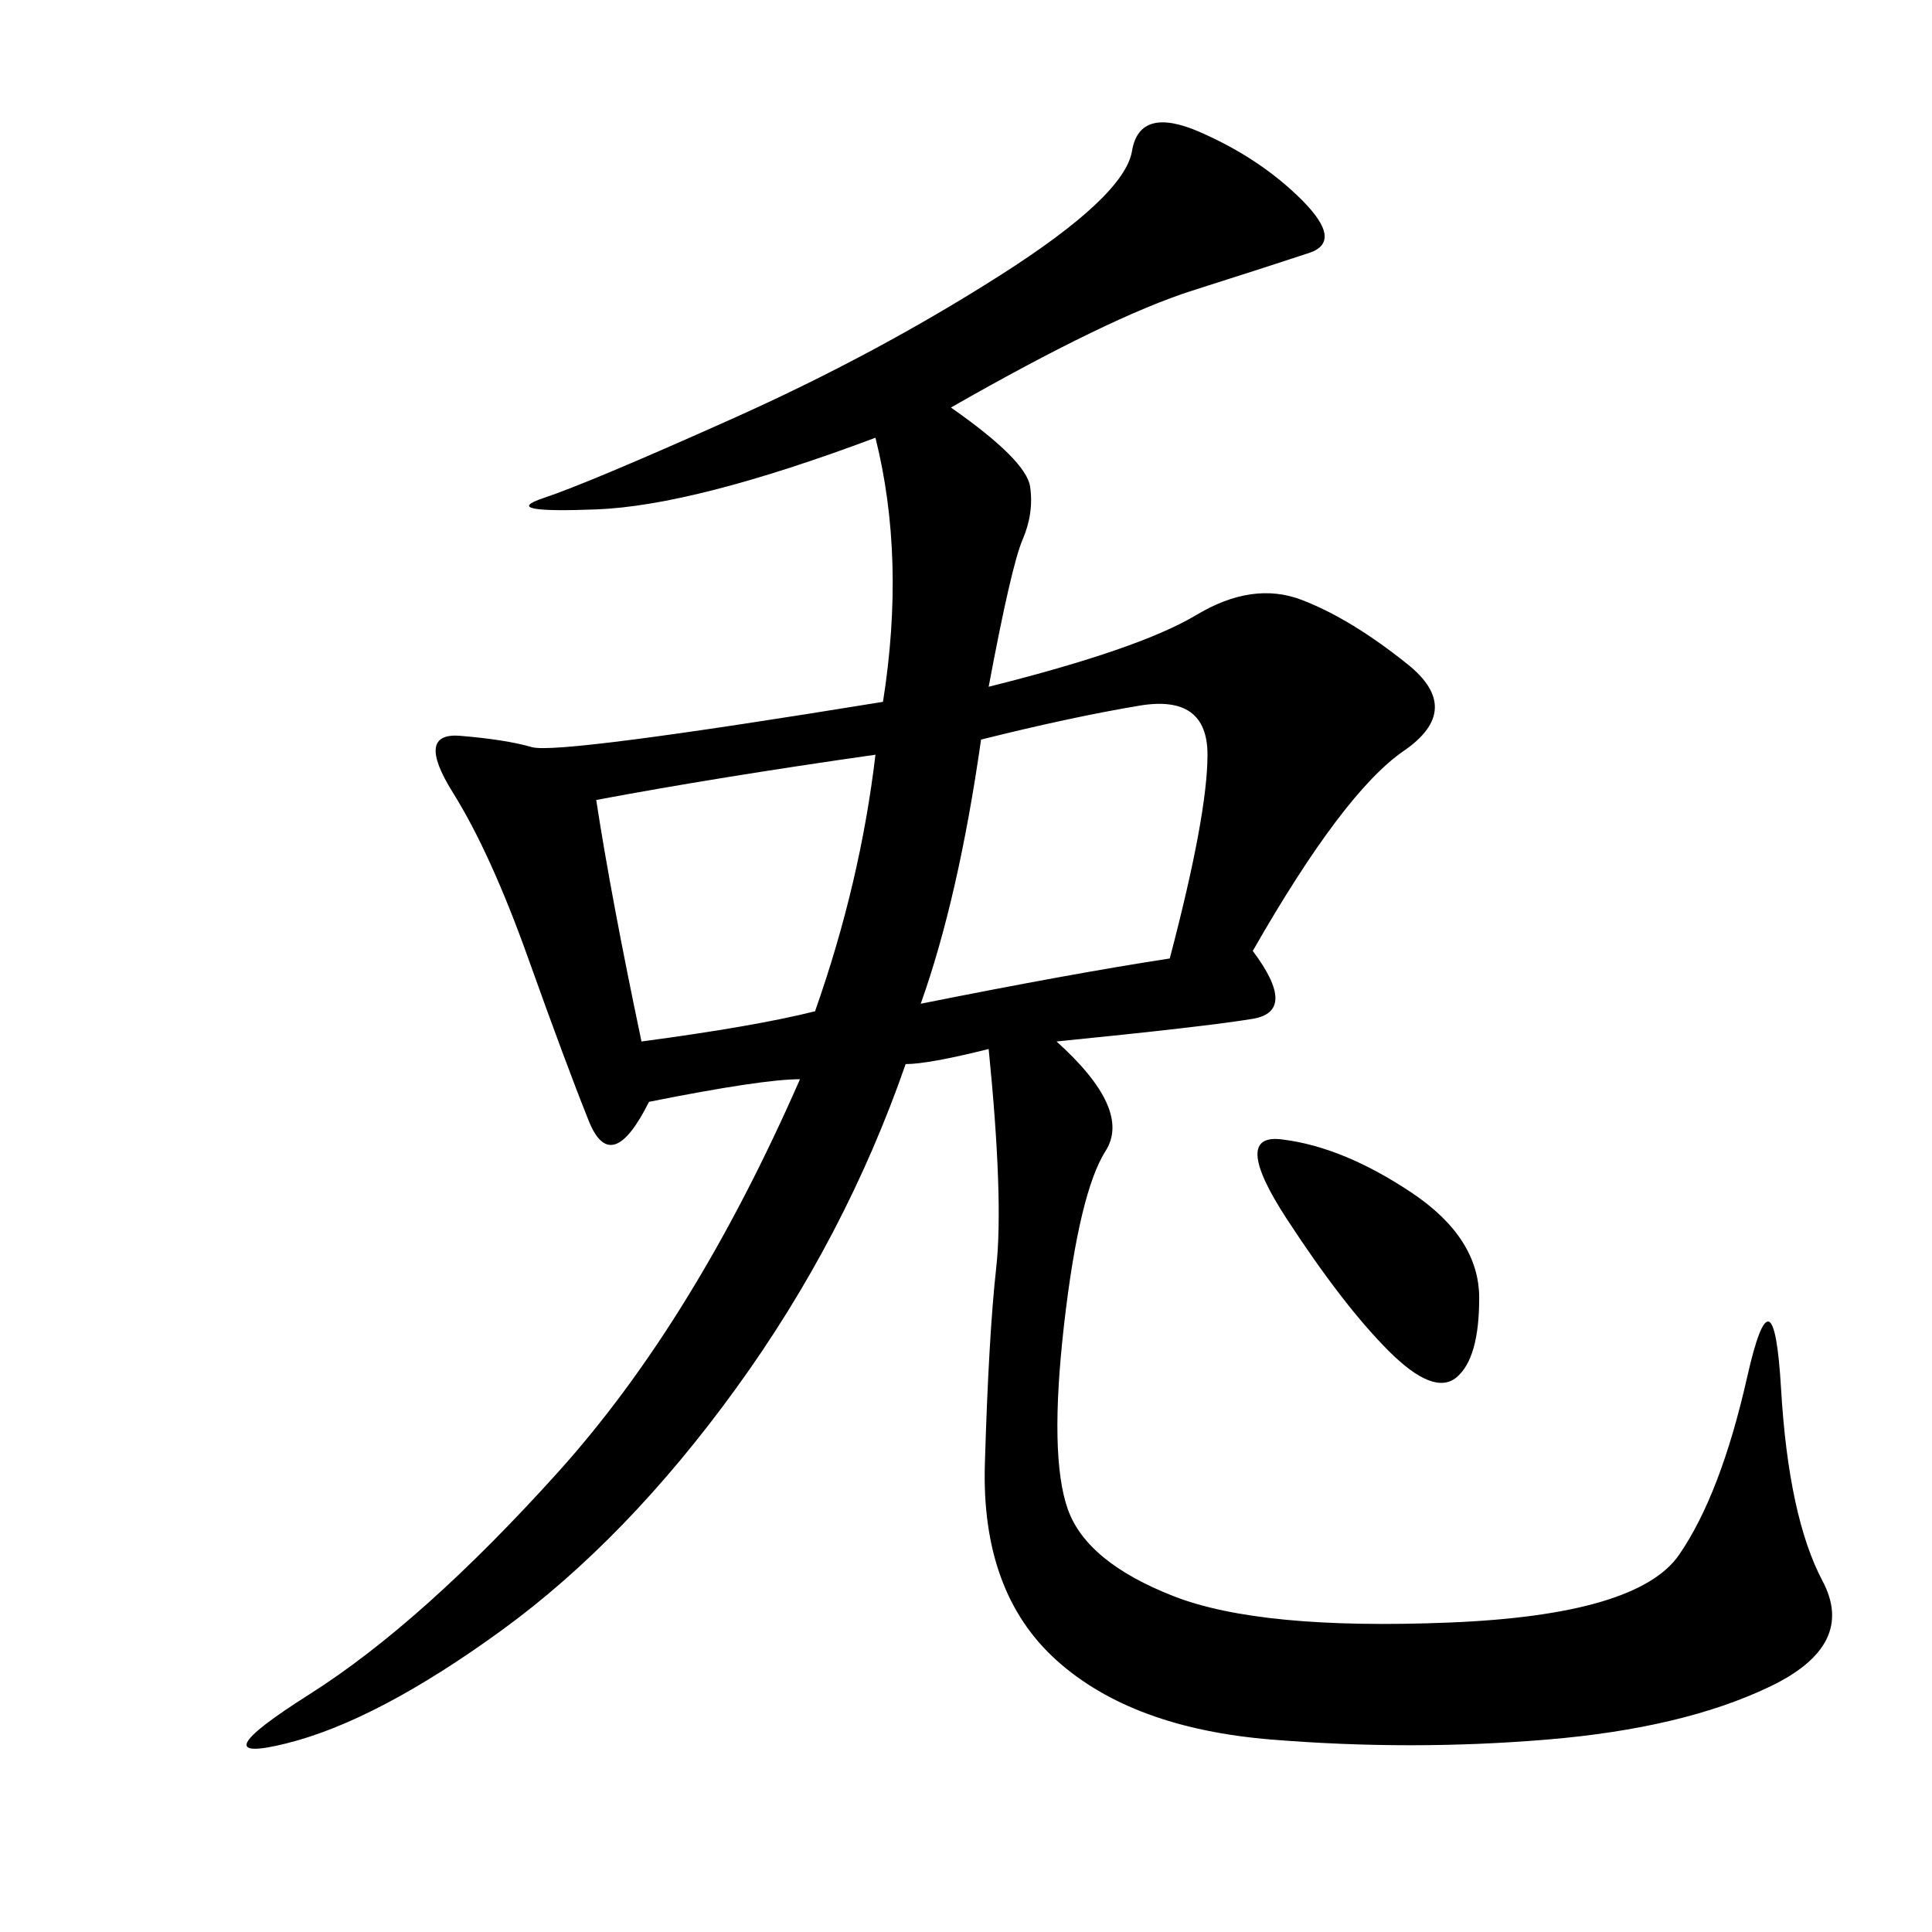 <svg xmlns="http://www.w3.org/2000/svg" xmlns:xlink="http://www.w3.org/1999/xlink" width="300" height="300"><path d="M147.66 63.28Q159.38 71.48 159.96 75.59Q160.55 79.69 158.79 83.79Q157.03 87.89 153.52 106.64L153.52 106.64Q176.95 100.78 185.74 95.51Q194.53 90.23 202.15 93.16Q209.77 96.09 218.55 103.13Q227.34 110.16 217.97 116.60Q208.59 123.05 194.53 147.66L194.53 147.66Q201.56 157.03 194.53 158.20Q187.50 159.38 164.06 161.72L164.06 161.72Q175.78 172.27 171.68 178.71Q167.58 185.16 165.23 205.66Q162.89 226.17 165.82 234.38Q168.75 242.58 182.23 247.85Q195.70 253.13 225 251.95Q254.30 250.78 260.74 241.41Q267.19 232.03 271.29 213.87Q275.39 195.70 276.56 215.63Q277.73 235.55 283.01 245.51Q288.28 255.47 274.80 261.91Q261.33 268.36 240.23 270.12Q219.14 271.88 197.46 270.12Q175.78 268.36 164.06 257.81Q152.34 247.27 152.93 227.34Q153.52 207.42 154.69 196.88Q155.86 186.33 153.52 162.89L153.52 162.89Q144.14 165.23 140.63 165.23L140.63 165.23Q131.25 192.19 114.26 215.63Q97.27 239.06 77.93 253.13Q58.59 267.19 44.53 270.70Q30.47 274.22 48.05 263.09Q65.63 251.95 86.72 228.52Q107.81 205.08 124.22 167.58L124.22 167.58Q118.36 167.58 100.78 171.09L100.78 171.09Q94.92 182.81 91.41 174.02Q87.89 165.23 82.03 148.83Q76.17 132.42 70.31 123.05Q64.45 113.67 71.48 114.26Q78.52 114.84 82.62 116.02Q86.72 117.19 137.11 108.98L137.11 108.98Q140.63 86.72 135.94 67.97L135.94 67.97Q107.81 78.52 92.58 79.10Q77.34 79.69 84.38 77.34Q91.41 75 113.67 65.04Q135.94 55.08 155.27 42.77Q174.61 30.47 175.78 23.44Q176.95 16.41 186.33 20.51Q195.70 24.61 202.15 31.05Q208.59 37.50 203.32 39.26Q198.05 41.02 185.16 45.12Q172.27 49.22 147.66 63.28L147.66 63.28ZM152.34 114.84Q148.83 139.45 142.97 155.86L142.97 155.86Q166.41 151.17 181.64 148.83L181.64 148.83Q187.50 126.56 187.50 117.19L187.50 117.19Q187.50 107.81 176.95 109.57Q166.41 111.33 152.34 114.84L152.34 114.84ZM92.58 124.22Q94.92 139.45 99.61 161.72L99.61 161.72Q117.19 159.38 126.56 157.03L126.56 157.03Q133.59 137.11 135.94 117.19L135.94 117.19Q111.33 120.70 92.58 124.22L92.58 124.22ZM199.22 176.95Q208.59 178.13 219.14 185.16Q229.69 192.19 229.69 201.56L229.69 201.56Q229.69 210.94 226.17 213.87Q222.66 216.80 215.63 209.77Q208.59 202.73 199.80 189.26Q191.02 175.78 199.22 176.95L199.22 176.95Z"/></svg>